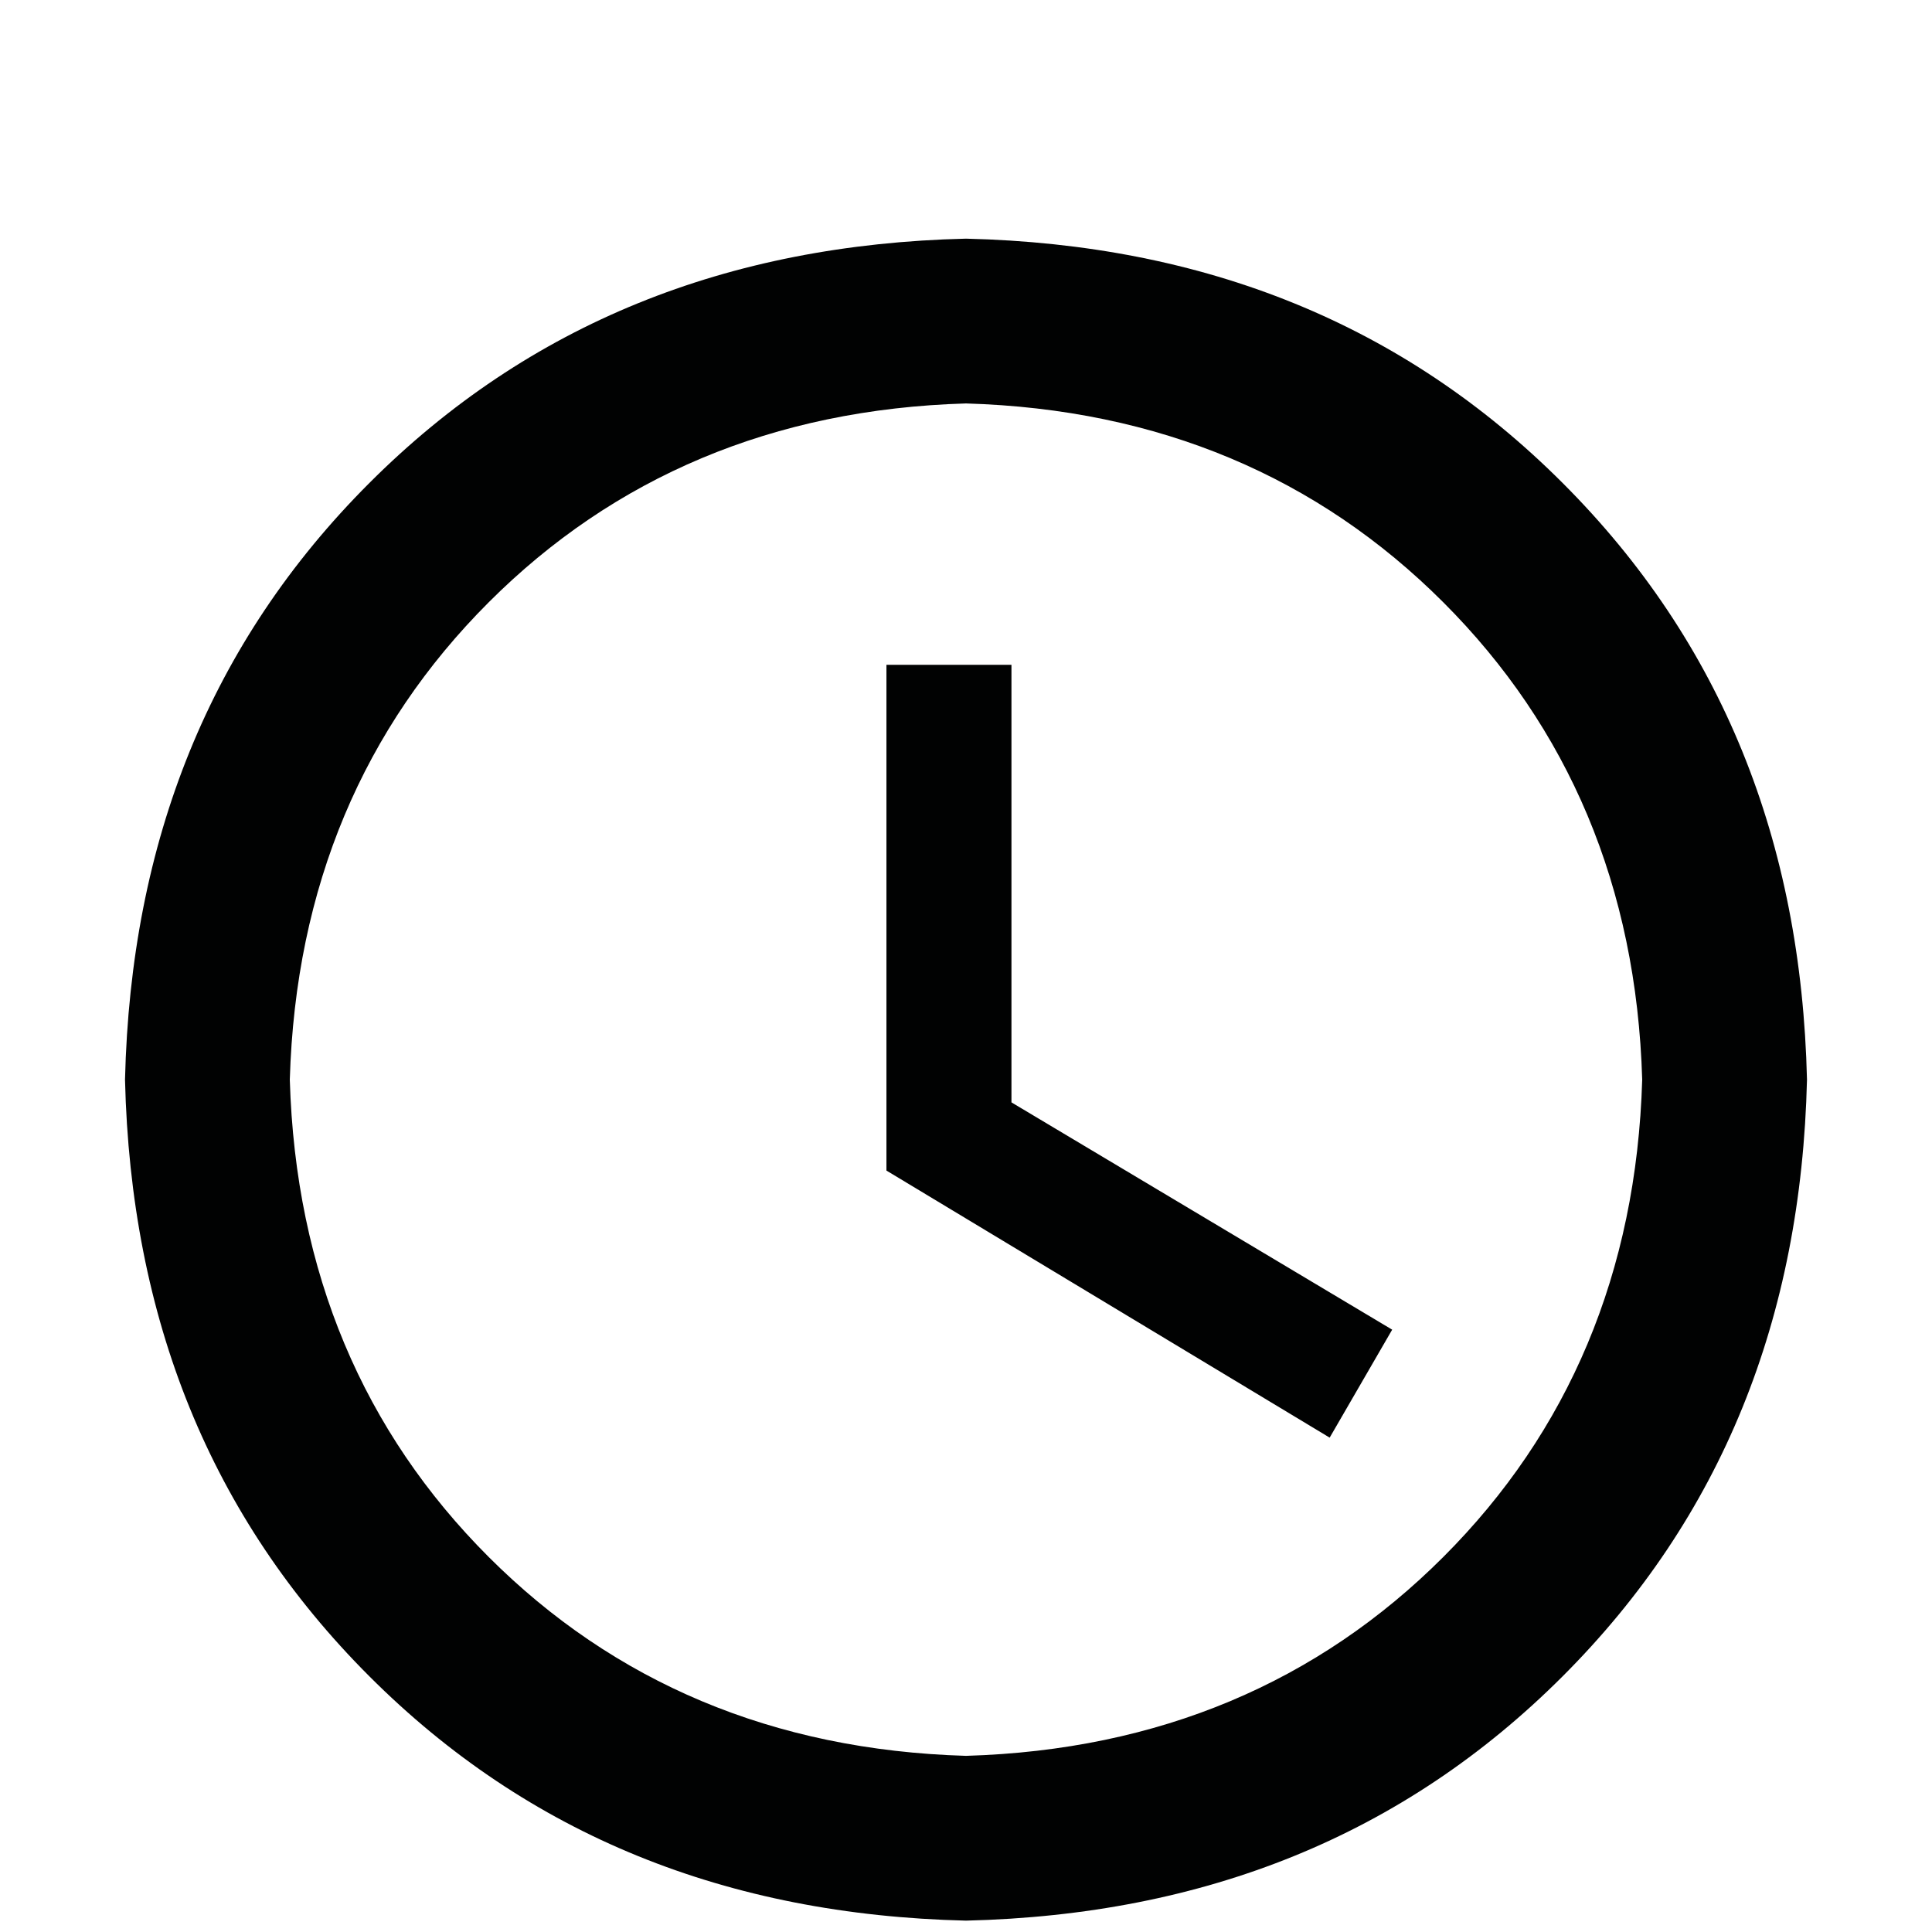 <?xml version="1.0" encoding="utf-8"?>
<!-- Generator: Adobe Illustrator 21.1.0, SVG Export Plug-In . SVG Version: 6.00 Build 0)  -->
<!DOCTYPE svg PUBLIC "-//W3C//DTD SVG 1.1//EN" "http://www.w3.org/Graphics/SVG/1.1/DTD/svg11.dtd">
<svg version="1.1" id="Ebene_1" xmlns="http://www.w3.org/2000/svg" xmlns:xlink="http://www.w3.org/1999/xlink" x="0px" y="0px"
	 width="34px" height="34px" viewBox="0 0 34 34" enable-background="new 0 0 34 34" xml:space="preserve">
<g>
	<path fill="#010202" d="M17,4.2c4.2,0.1,7.7,1.5,10.5,4.3s4.2,6.3,4.3,10.5c-0.1,4.2-1.5,7.7-4.3,10.5s-6.3,4.2-10.5,4.3
		c-4.2-0.1-7.7-1.5-10.5-4.3C3.7,26.7,2.3,23.2,2.2,19c0.1-4.2,1.5-7.7,4.3-10.5S12.8,4.3,17,4.2z M17,30.9c3.4-0.1,6.2-1.3,8.4-3.5
		s3.4-5,3.5-8.4c-0.1-3.4-1.3-6.2-3.5-8.4s-5-3.4-8.4-3.5c-3.4,0.1-6.2,1.3-8.4,3.5s-3.4,5-3.5,8.4c0.1,3.4,1.3,6.2,3.5,8.4
		S13.6,30.8,17,30.9z M17.8,11.6v7.8l6.7,4l-1.1,1.9l-7.8-4.7v-8.9H17.8z"/>
</g>
</svg>
